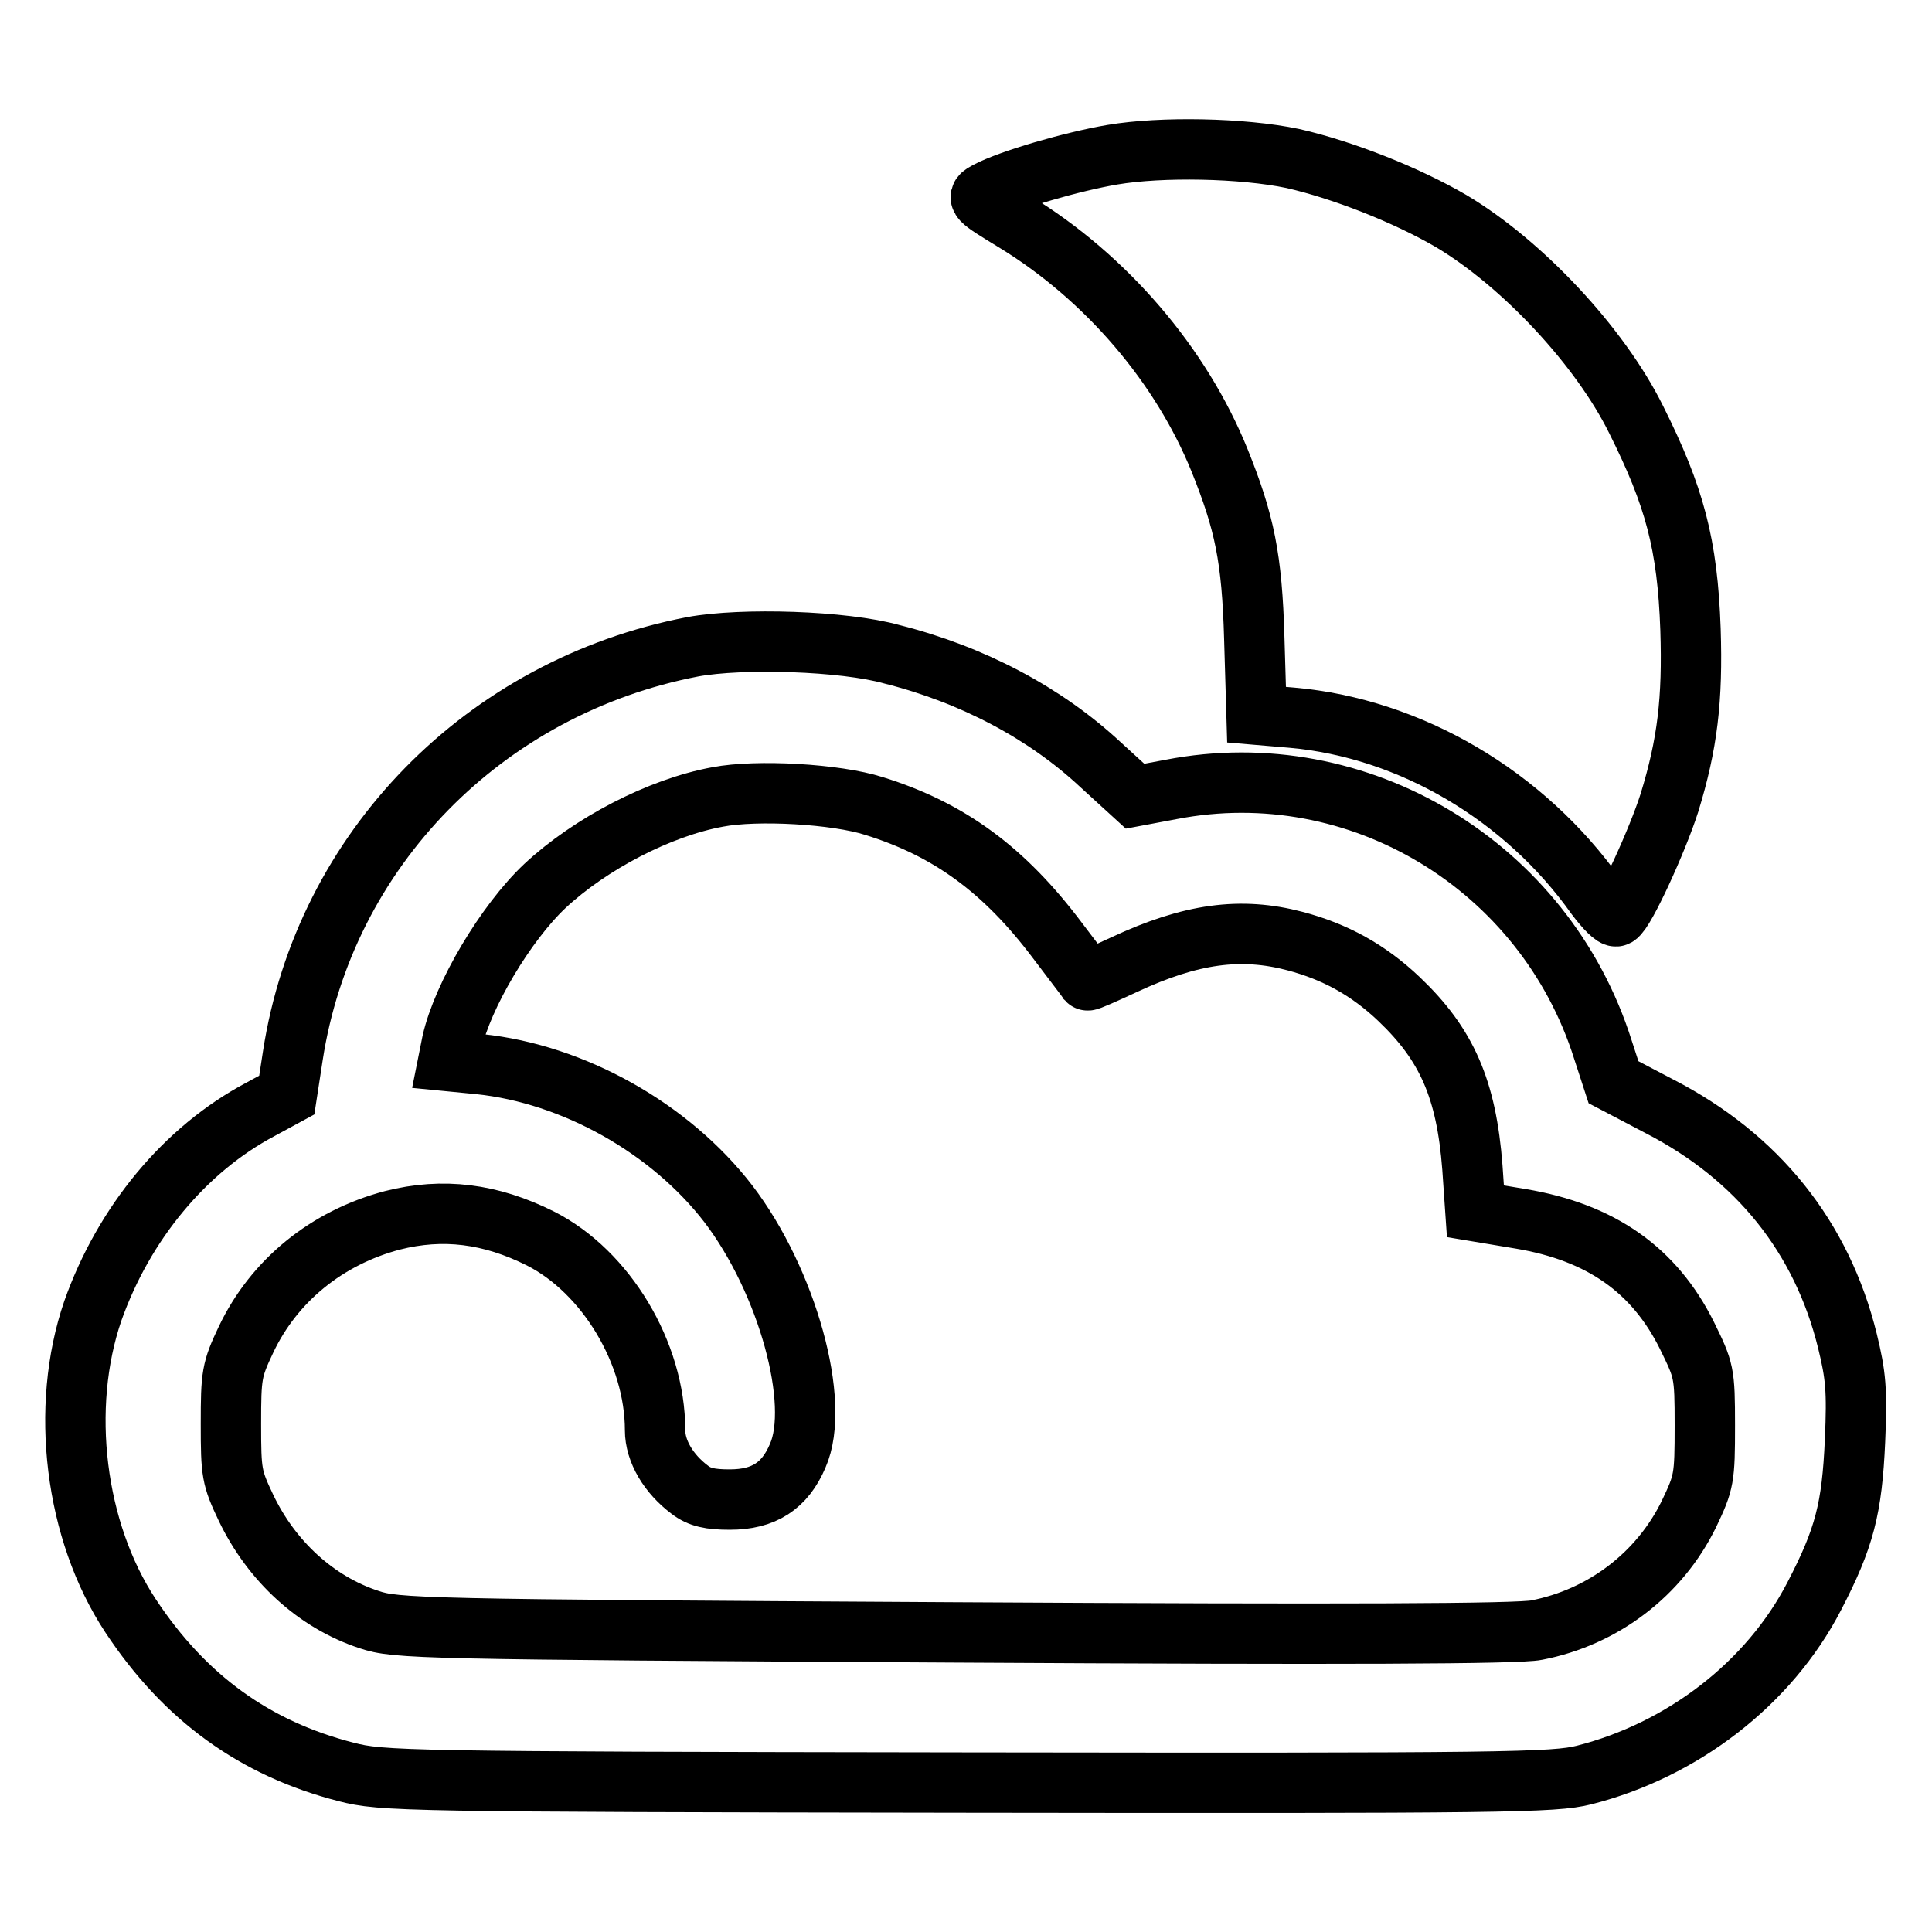<?xml version="1.0" encoding="utf-8"?>
<!-- Svg Vector Icons : http://www.onlinewebfonts.com/icon -->
<!DOCTYPE svg PUBLIC "-//W3C//DTD SVG 1.1//EN" "http://www.w3.org/Graphics/SVG/1.1/DTD/svg11.dtd">
<svg version="1.1" xmlns="http://www.w3.org/2000/svg" xmlns:xlink="http://www.w3.org/1999/xlink" x="0px" y="0px" viewBox="0 0 256 256" enable-background="new 0 0 256 256" xml:space="preserve">
<g><g><g><path stroke-width="8" fill-opacity="0" stroke="#000000"  d="M147.4,20.5c-5.3,0.9-13.6,3.3-16.6,4.9c-1.5,0.8-1.4,0.9,3.7,4c12.1,7.4,22,19,27.1,31.6c3.3,8.2,4.3,12.9,4.6,23.6l0.3,10.1l4.7,0.4c15.7,1.4,30.8,10.3,40.3,23.7c1.2,1.6,2.4,2.8,2.7,2.6c1.1-0.6,5.4-10,7-15c2.4-7.8,3.1-13.7,2.8-23c-0.4-11.3-2.1-17.6-7.2-27.8c-4.8-9.7-15.1-20.7-24.5-26.3c-6-3.5-14.4-6.8-21-8.3C164.6,19.6,153.9,19.4,147.4,20.5z"/><path stroke-width="8" fill-opacity="0" stroke="#000000"  d="M91.8,85.7c-27.6,5.3-48.8,26.9-53,54.2l-0.8,5.2l-3.5,1.9c-10,5.3-18.1,15.1-22.2,26.7c-4.4,12.8-2.4,29.2,5,40.4c7.2,10.9,16.5,17.6,28.6,20.7c4.7,1.2,7.4,1.3,82.3,1.4c71.4,0.1,77.7,0,81.7-1c13-3.3,24.5-12.1,30.5-23.7c4-7.7,5-11.6,5.4-20.6c0.3-6.7,0.1-8.7-1-13.2c-3.4-13.8-11.9-24.4-24.9-31.1l-6.1-3.2l-1.4-4.3c-7.7-24.4-32.4-39.3-57.2-34.5l-4.8,0.9l-4.6-4.2c-7.3-6.8-16.9-11.9-27.6-14.6C111.8,84.9,98.3,84.5,91.8,85.7z M115.8,106.8c10,3.1,17.3,8.5,24.3,17.8c2.1,2.8,3.9,5.1,4,5.3c0.1,0.1,2.3-0.9,4.9-2.1c8.8-4.1,15.4-5,22.6-3.1c5.3,1.4,9.7,3.8,13.8,7.7c6.3,6,8.9,11.9,9.7,22.3l0.4,5.8l6,1c10.7,1.8,17.7,6.8,22,15.4c2.3,4.7,2.4,4.9,2.4,12c0,7-0.1,7.5-2.1,11.7c-3.9,8-11.4,13.7-20.2,15.4c-2.4,0.5-25.1,0.6-77.2,0.3c-71.1-0.4-73.9-0.5-77.5-1.7c-7-2.3-12.9-7.7-16.3-14.8c-1.9-4-2-4.6-2-11.1c0-6.5,0.1-7.2,2-11.2c3.7-7.8,10.7-13.5,19.4-15.8c6.7-1.7,13-0.9,19.6,2.4c8.7,4.4,15.2,15.2,15.2,25.4c0,2.8,1.8,5.8,4.6,7.9c1.3,1,2.7,1.3,5.3,1.3c4.5,0,7.3-1.8,9-5.8c3.1-7-1.4-23.2-9.2-33.4c-7.7-10-20.5-17.2-33-18.5l-4.1-0.4l0.5-2.5c1.4-6.2,7.1-15.8,12.3-20.7c6-5.6,15.2-10.4,22.9-11.8C100.3,104.6,110.8,105.2,115.8,106.8z"/></g></g></g>
</svg>